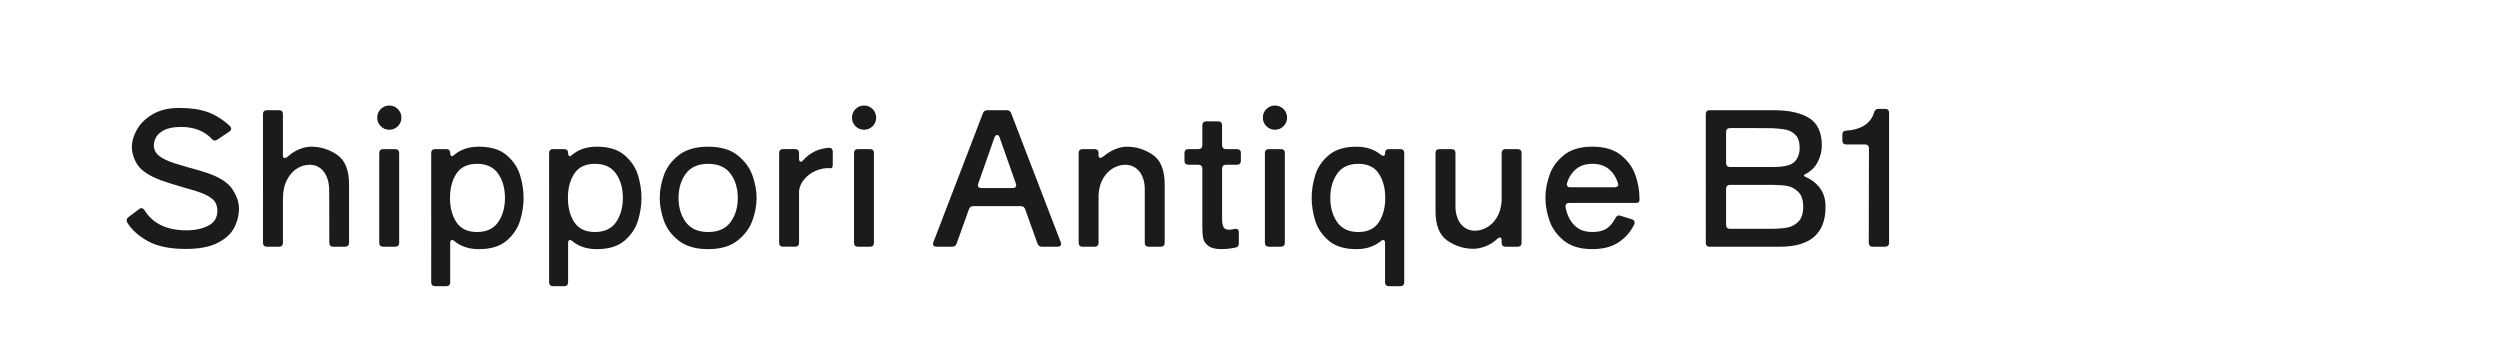 <?xml version="1.0" encoding="utf-8"?>
<!-- Generator: Adobe Illustrator 25.0.0, SVG Export Plug-In . SVG Version: 6.00 Build 0)  -->
<svg version="1.1" id="图层_1" xmlns="http://www.w3.org/2000/svg" xmlns:xlink="http://www.w3.org/1999/xlink" x="0px" y="0px"
	 width="258px" height="36px" viewBox="0 0 258 36" enable-background="new 0 0 258 36" xml:space="preserve">
<g>
	<path fill="#1A1B1C" d="M15.31,24.913c-0.968-0.519-1.695-1.169-2.182-1.951c-0.039-0.077-0.058-0.147-0.058-0.211
		c0-0.142,0.064-0.257,0.192-0.347l1.096-0.826c0.064-0.064,0.141-0.097,0.231-0.097c0.115,0,0.224,0.071,0.327,0.212
		c0.858,1.384,2.3,2.076,4.325,2.076c0.884,0,1.637-0.16,2.259-0.48c0.621-0.32,0.932-0.833,0.932-1.538
		c0-0.525-0.176-0.936-0.529-1.23c-0.353-0.294-0.894-0.558-1.624-0.788c-0.667-0.205-1.083-0.326-1.25-0.365
		c-1.103-0.32-1.897-0.57-2.384-0.75c-1.23-0.461-2.044-0.993-2.441-1.596c-0.397-0.602-0.596-1.23-0.596-1.884
		c0-0.538,0.17-1.118,0.509-1.739s0.878-1.153,1.615-1.596c0.737-0.442,1.663-0.663,2.778-0.663c1.166,0,2.146,0.144,2.941,0.433
		c0.794,0.288,1.55,0.766,2.269,1.432c0.089,0.09,0.134,0.179,0.134,0.269c0,0.128-0.064,0.23-0.192,0.308l-1.23,0.826
		c-0.103,0.064-0.186,0.096-0.25,0.096c-0.115,0-0.224-0.058-0.327-0.173c-0.769-0.82-1.826-1.23-3.172-1.23
		c-0.769,0-1.362,0.116-1.778,0.346c-0.417,0.23-0.692,0.487-0.827,0.769c-0.135,0.282-0.202,0.532-0.202,0.75
		c0,0.461,0.18,0.833,0.539,1.115c0.358,0.282,0.891,0.539,1.595,0.769c0.064,0.026,0.558,0.173,1.48,0.442
		c0.577,0.154,1.172,0.327,1.788,0.519c1.346,0.449,2.246,1.019,2.701,1.711c0.455,0.691,0.683,1.358,0.683,1.999
		c0,0.691-0.164,1.352-0.49,1.979c-0.327,0.628-0.897,1.15-1.711,1.566c-0.814,0.417-1.913,0.625-3.297,0.625
		C17.562,25.691,16.277,25.432,15.31,24.913z"/>
	<path fill="#1A1B1C" d="M34.792,15.975c0.82,0.558,1.23,1.58,1.23,3.066v6.017c0,0.128-0.036,0.228-0.106,0.298
		s-0.17,0.105-0.298,0.105h-1.23c-0.269,0-0.404-0.147-0.404-0.442c0-3.639-0.007-5.522-0.019-5.651
		c-0.052-0.73-0.257-1.307-0.615-1.73c-0.359-0.423-0.827-0.634-1.403-0.634c-0.449,0-0.881,0.128-1.297,0.384
		c-0.417,0.257-0.763,0.651-1.038,1.183c-0.276,0.532-0.414,1.182-0.414,1.951v4.537c0,0.128-0.035,0.228-0.105,0.298
		c-0.071,0.07-0.17,0.105-0.298,0.105h-1.25c-0.128,0-0.228-0.035-0.298-0.105c-0.071-0.07-0.106-0.17-0.106-0.298V11.774
		c0-0.128,0.035-0.228,0.106-0.298c0.07-0.07,0.169-0.106,0.298-0.106h1.25c0.128,0,0.227,0.036,0.298,0.106
		c0.07,0.07,0.105,0.17,0.105,0.298v4.268c0,0.18,0.058,0.269,0.173,0.269c0.115,0,0.256-0.077,0.423-0.231
		c0.346-0.307,0.727-0.541,1.144-0.701s0.811-0.241,1.182-0.241C33.082,15.138,33.972,15.417,34.792,15.975z"/>
	<path fill="#1A1B1C" d="M39.291,13.024c-0.244-0.243-0.365-0.538-0.365-0.884s0.122-0.641,0.365-0.884
		c0.243-0.243,0.538-0.365,0.884-0.365c0.346,0,0.641,0.122,0.884,0.365c0.243,0.244,0.365,0.538,0.365,0.884
		s-0.122,0.641-0.365,0.884c-0.244,0.244-0.539,0.365-0.884,0.365C39.829,13.389,39.534,13.268,39.291,13.024z M41.088,25.355
		c-0.071,0.07-0.17,0.105-0.298,0.105h-1.25c-0.128,0-0.228-0.035-0.298-0.105s-0.105-0.17-0.105-0.298v-9.266
		c0-0.128,0.035-0.228,0.105-0.298s0.17-0.106,0.298-0.106h1.25c0.128,0,0.227,0.036,0.298,0.106c0.07,0.07,0.105,0.17,0.105,0.298
		v9.266C41.193,25.186,41.158,25.285,41.088,25.355z"/>
	<path fill="#1A1B1C" d="M52.285,16.013c0.679,0.583,1.141,1.269,1.384,2.057c0.244,0.788,0.365,1.574,0.365,2.355
		s-0.122,1.566-0.365,2.354c-0.243,0.788-0.705,1.474-1.384,2.057c-0.679,0.584-1.634,0.875-2.864,0.875
		c-1,0-1.833-0.27-2.499-0.808c-0.09-0.089-0.179-0.135-0.269-0.135c-0.128,0-0.192,0.109-0.192,0.327v4.037
		c0,0.128-0.036,0.227-0.106,0.298c-0.071,0.07-0.17,0.105-0.298,0.105h-1.153c-0.128,0-0.228-0.035-0.298-0.105
		c-0.071-0.071-0.106-0.17-0.106-0.298V15.792c0-0.128,0.035-0.228,0.106-0.298c0.07-0.07,0.169-0.106,0.298-0.106h1.153
		c0.128,0,0.227,0.036,0.298,0.106c0.07,0.07,0.106,0.17,0.106,0.298c0,0.103,0.016,0.183,0.048,0.24
		c0.032,0.058,0.074,0.086,0.125,0.086c0.064,0,0.122-0.025,0.173-0.077c0.679-0.603,1.55-0.904,2.614-0.904
		C50.651,15.138,51.605,15.43,52.285,16.013z M51.41,22.924c0.468-0.68,0.702-1.513,0.702-2.499c0-0.987-0.234-1.82-0.702-2.499
		c-0.468-0.679-1.195-1.019-2.182-1.019c-0.974,0-1.682,0.336-2.125,1.009c-0.442,0.673-0.663,1.509-0.663,2.509
		c0,0.999,0.221,1.836,0.663,2.509c0.442,0.672,1.15,1.009,2.125,1.009C50.215,23.942,50.942,23.603,51.41,22.924z"/>
	<path fill="#1A1B1C" d="M64.452,16.013c0.679,0.583,1.141,1.269,1.384,2.057c0.244,0.788,0.365,1.574,0.365,2.355
		s-0.122,1.566-0.365,2.354c-0.243,0.788-0.705,1.474-1.384,2.057c-0.679,0.584-1.634,0.875-2.864,0.875
		c-1,0-1.833-0.27-2.499-0.808c-0.09-0.089-0.179-0.135-0.269-0.135c-0.128,0-0.192,0.109-0.192,0.327v4.037
		c0,0.128-0.036,0.227-0.106,0.298c-0.071,0.07-0.17,0.105-0.298,0.105h-1.153c-0.128,0-0.228-0.035-0.298-0.105
		c-0.071-0.071-0.106-0.17-0.106-0.298V15.792c0-0.128,0.035-0.228,0.106-0.298c0.07-0.07,0.169-0.106,0.298-0.106h1.153
		c0.128,0,0.227,0.036,0.298,0.106c0.07,0.07,0.106,0.17,0.106,0.298c0,0.103,0.016,0.183,0.048,0.24
		c0.032,0.058,0.074,0.086,0.125,0.086c0.064,0,0.122-0.025,0.173-0.077c0.679-0.603,1.55-0.904,2.614-0.904
		C62.818,15.138,63.773,15.43,64.452,16.013z M63.578,22.924c0.468-0.68,0.702-1.513,0.702-2.499c0-0.987-0.234-1.82-0.702-2.499
		c-0.468-0.679-1.195-1.019-2.182-1.019c-0.974,0-1.682,0.336-2.125,1.009c-0.442,0.673-0.663,1.509-0.663,2.509
		c0,0.999,0.221,1.836,0.663,2.509c0.442,0.672,1.15,1.009,2.125,1.009C62.382,23.942,63.109,23.603,63.578,22.924z"/>
	<path fill="#1A1B1C" d="M70.046,24.836c-0.743-0.583-1.256-1.274-1.538-2.076c-0.282-0.801-0.423-1.579-0.423-2.335
		s0.141-1.535,0.423-2.336c0.282-0.801,0.794-1.493,1.538-2.076s1.756-0.875,3.037-0.875c1.269,0,2.275,0.292,3.018,0.875
		s1.259,1.275,1.547,2.076c0.289,0.801,0.433,1.58,0.433,2.336s-0.144,1.534-0.433,2.335c-0.288,0.802-0.804,1.493-1.547,2.076
		c-0.743,0.584-1.749,0.875-3.018,0.875C71.802,25.711,70.789,25.42,70.046,24.836z M75.39,22.924c0.5-0.68,0.75-1.513,0.75-2.499
		c0-0.987-0.25-1.82-0.75-2.499c-0.5-0.679-1.269-1.019-2.307-1.019s-1.807,0.34-2.307,1.019c-0.5,0.679-0.75,1.512-0.75,2.499
		c0,0.986,0.25,1.819,0.75,2.499c0.5,0.679,1.269,1.019,2.307,1.019S74.89,23.603,75.39,22.924z"/>
	<path fill="#1A1B1C" d="M82.358,15.494c0.07,0.07,0.105,0.17,0.105,0.298v0.577c0,0.103,0.016,0.183,0.048,0.24
		c0.032,0.058,0.073,0.086,0.125,0.086c0.089,0,0.179-0.058,0.269-0.173c0.692-0.769,1.563-1.192,2.614-1.269h0.038
		c0.128,0,0.224,0.035,0.289,0.105c0.064,0.071,0.096,0.164,0.096,0.279v1.326c0,0.27-0.077,0.404-0.231,0.404
		c-0.051-0.013-0.128-0.019-0.23-0.019c-0.436,0-0.875,0.096-1.317,0.288c-0.442,0.192-0.82,0.468-1.134,0.827
		c-0.314,0.359-0.503,0.763-0.567,1.211v5.383c0,0.128-0.035,0.228-0.105,0.298c-0.071,0.07-0.17,0.105-0.298,0.105h-1.249
		c-0.128,0-0.228-0.035-0.298-0.105s-0.105-0.17-0.105-0.298v-9.266c0-0.128,0.035-0.228,0.105-0.298s0.17-0.106,0.298-0.106h1.249
		C82.188,15.388,82.287,15.424,82.358,15.494z"/>
	<path fill="#1A1B1C" d="M88.288,13.024c-0.244-0.243-0.365-0.538-0.365-0.884s0.122-0.641,0.365-0.884
		c0.243-0.243,0.538-0.365,0.884-0.365c0.346,0,0.641,0.122,0.884,0.365c0.243,0.244,0.365,0.538,0.365,0.884
		s-0.122,0.641-0.365,0.884c-0.244,0.244-0.539,0.365-0.884,0.365C88.826,13.389,88.531,13.268,88.288,13.024z M90.085,25.355
		c-0.071,0.07-0.17,0.105-0.298,0.105h-1.25c-0.128,0-0.228-0.035-0.298-0.105s-0.105-0.17-0.105-0.298v-9.266
		c0-0.128,0.035-0.228,0.105-0.298s0.17-0.106,0.298-0.106h1.25c0.128,0,0.227,0.036,0.298,0.106c0.07,0.07,0.105,0.17,0.105,0.298
		v9.266C90.191,25.186,90.156,25.285,90.085,25.355z"/>
	<path fill="#1A1B1C" d="M109.509,25.153c0,0.205-0.122,0.308-0.365,0.308h-1.615c-0.231,0-0.385-0.108-0.461-0.327l-1.269-3.536
		c-0.077-0.218-0.231-0.327-0.461-0.327h-4.883c-0.23,0-0.384,0.109-0.461,0.327l-1.269,3.536c-0.077,0.219-0.23,0.327-0.461,0.327
		h-1.614c-0.244,0-0.365-0.103-0.365-0.308L96.322,25l5.113-13.302c0.077-0.218,0.231-0.327,0.461-0.327h1.999
		c0.231,0,0.385,0.109,0.461,0.327L109.471,25L109.509,25.153z M102.896,13.927c-0.051,0-0.103,0.026-0.154,0.077
		s-0.09,0.115-0.115,0.192l-1.672,4.748l-0.039,0.153c0,0.205,0.122,0.309,0.365,0.309h3.229c0.243,0,0.365-0.104,0.365-0.309
		l-0.039-0.153l-1.672-4.748C103.102,14.017,103.012,13.927,102.896,13.927z"/>
	<path fill="#1A1B1C" d="M118.966,15.975c0.82,0.558,1.23,1.58,1.23,3.066v6.017c0,0.128-0.035,0.228-0.105,0.298
		s-0.17,0.105-0.299,0.105h-1.248c-0.129,0-0.229-0.035-0.299-0.105s-0.105-0.17-0.105-0.298v-5.69
		c-0.039-0.73-0.24-1.307-0.605-1.73s-0.836-0.634-1.414-0.634c-0.41,0-0.816,0.112-1.219,0.336
		c-0.404,0.225-0.748,0.564-1.029,1.019c-0.282,0.455-0.449,1.022-0.5,1.701v4.998c0,0.128-0.035,0.228-0.105,0.298
		c-0.071,0.07-0.17,0.105-0.298,0.105h-1.25c-0.128,0-0.228-0.035-0.298-0.105c-0.071-0.07-0.106-0.17-0.106-0.298v-9.266
		c0-0.128,0.035-0.228,0.106-0.298c0.07-0.07,0.169-0.106,0.298-0.106h1.25c0.128,0,0.227,0.036,0.298,0.106
		c0.07,0.07,0.105,0.17,0.105,0.298v0.23c0,0.09,0.016,0.157,0.048,0.202c0.032,0.045,0.073,0.067,0.125,0.067
		c0.102,0,0.237-0.07,0.403-0.212c0.359-0.294,0.746-0.525,1.164-0.692c0.416-0.167,0.811-0.25,1.182-0.25
		C117.255,15.138,118.146,15.417,118.966,15.975z"/>
	<path fill="#1A1B1C" d="M127.953,15.494c0.07,0.07,0.105,0.17,0.105,0.298v0.807c0,0.128-0.035,0.228-0.105,0.298
		s-0.17,0.105-0.298,0.105h-1.134c-0.129,0-0.229,0.036-0.298,0.106c-0.071,0.07-0.106,0.17-0.106,0.298v5.132
		c0,0.423,0.052,0.725,0.154,0.903c0.103,0.18,0.288,0.27,0.558,0.27c0.089,0,0.275-0.025,0.557-0.077
		c0.039-0.013,0.084-0.02,0.135-0.02c0.218,0,0.327,0.122,0.327,0.365v1.135c0,0.256-0.122,0.403-0.365,0.441
		c-0.5,0.103-0.98,0.154-1.441,0.154c-0.603,0-1.048-0.109-1.337-0.327c-0.288-0.218-0.464-0.474-0.528-0.769
		s-0.096-0.679-0.096-1.153v-6.055c0-0.128-0.036-0.228-0.106-0.298s-0.17-0.106-0.298-0.106h-1.038
		c-0.128,0-0.228-0.035-0.298-0.105s-0.105-0.17-0.105-0.298v-0.807c0-0.128,0.035-0.228,0.105-0.298s0.17-0.106,0.298-0.106h1.038
		c0.128,0,0.228-0.035,0.298-0.105s0.106-0.17,0.106-0.298v-2.057c0-0.128,0.035-0.228,0.105-0.298s0.17-0.106,0.298-0.106h1.23
		c0.128,0,0.228,0.036,0.298,0.106s0.105,0.17,0.105,0.298v2.057c0,0.128,0.035,0.228,0.106,0.298
		c0.069,0.07,0.169,0.105,0.298,0.105h1.134C127.783,15.388,127.882,15.424,127.953,15.494z"/>
	<path fill="#1A1B1C" d="M130.692,13.024c-0.244-0.243-0.365-0.538-0.365-0.884s0.121-0.641,0.365-0.884
		c0.243-0.243,0.538-0.365,0.884-0.365c0.347,0,0.641,0.122,0.885,0.365c0.243,0.244,0.365,0.538,0.365,0.884
		s-0.122,0.641-0.365,0.884c-0.244,0.244-0.538,0.365-0.885,0.365C131.23,13.389,130.936,13.268,130.692,13.024z M132.489,25.355
		c-0.07,0.07-0.17,0.105-0.298,0.105h-1.249c-0.129,0-0.228-0.035-0.298-0.105c-0.071-0.07-0.106-0.17-0.106-0.298v-9.266
		c0-0.128,0.035-0.228,0.106-0.298c0.07-0.07,0.169-0.106,0.298-0.106h1.249c0.128,0,0.228,0.036,0.298,0.106
		s0.106,0.17,0.106,0.298v9.266C132.596,25.186,132.56,25.285,132.489,25.355z"/>
	<path fill="#1A1B1C" d="M142.765,16.08c0.115,0,0.173-0.096,0.173-0.288c0-0.128,0.035-0.228,0.105-0.298s0.17-0.106,0.298-0.106
		h1.173c0.128,0,0.228,0.036,0.298,0.106s0.105,0.17,0.105,0.298v13.341c0,0.128-0.035,0.227-0.105,0.298
		c-0.07,0.07-0.17,0.105-0.298,0.105h-1.173c-0.128,0-0.228-0.035-0.298-0.105c-0.07-0.071-0.105-0.17-0.105-0.298v-4.037
		c0-0.218-0.064-0.327-0.192-0.327c-0.09,0-0.18,0.046-0.27,0.135c-0.666,0.538-1.499,0.808-2.498,0.808
		c-1.218,0-2.17-0.291-2.855-0.875c-0.686-0.583-1.15-1.271-1.394-2.066c-0.243-0.794-0.365-1.576-0.365-2.345
		c0-0.77,0.122-1.551,0.365-2.345s0.708-1.483,1.394-2.066s1.638-0.875,2.855-0.875c0.999,0,1.832,0.27,2.498,0.808
		C142.578,16.036,142.675,16.08,142.765,16.08z M142.293,22.934c0.442-0.673,0.664-1.51,0.664-2.509c0-1-0.222-1.836-0.664-2.509
		c-0.441-0.673-1.144-1.009-2.104-1.009c-0.987,0-1.718,0.34-2.191,1.019c-0.475,0.679-0.711,1.512-0.711,2.499
		c0,0.986,0.236,1.819,0.711,2.499c0.474,0.679,1.204,1.019,2.191,1.019C141.149,23.942,141.852,23.605,142.293,22.934z"/>
	<path fill="#1A1B1C" d="M154.97,15.792c0-0.128,0.035-0.228,0.105-0.298s0.17-0.106,0.299-0.106h1.249
		c0.128,0,0.228,0.036,0.298,0.106s0.105,0.17,0.105,0.298v9.266c0,0.128-0.035,0.228-0.105,0.298s-0.17,0.105-0.298,0.105h-1.249
		c-0.129,0-0.229-0.035-0.299-0.105s-0.105-0.17-0.105-0.298v-0.231c0-0.218-0.064-0.326-0.192-0.326
		c-0.051,0-0.141,0.051-0.269,0.153c-0.347,0.334-0.743,0.587-1.192,0.76c-0.448,0.173-0.871,0.26-1.269,0.26
		c-0.961,0-1.852-0.279-2.672-0.837s-1.23-1.579-1.23-3.065v-5.979c0-0.128,0.035-0.228,0.106-0.298
		c0.07-0.07,0.169-0.106,0.298-0.106h1.249c0.128,0,0.228,0.036,0.298,0.106s0.106,0.17,0.106,0.298v5.651
		c0.038,0.73,0.24,1.308,0.605,1.73s0.836,0.634,1.412,0.634c0.41,0,0.817-0.112,1.221-0.336c0.404-0.225,0.747-0.564,1.028-1.02
		c0.282-0.454,0.449-1.021,0.5-1.701V15.792z"/>
	<path fill="#1A1B1C" d="M168.791,20.943h-6.844c-0.141,0-0.243,0.039-0.308,0.115c-0.063,0.077-0.09,0.18-0.076,0.308
		c0.141,0.77,0.438,1.391,0.894,1.865c0.455,0.474,1.079,0.711,1.874,0.711c0.603,0,1.083-0.112,1.441-0.337
		c0.359-0.224,0.673-0.592,0.942-1.104c0.103-0.18,0.224-0.27,0.365-0.27c0.038,0,0.096,0.013,0.173,0.038l1.153,0.365
		c0.192,0.052,0.288,0.161,0.288,0.327c0,0.09-0.013,0.154-0.038,0.192c-0.358,0.756-0.894,1.371-1.605,1.846
		c-0.711,0.474-1.617,0.711-2.72,0.711c-1.243,0-2.224-0.291-2.94-0.875c-0.719-0.583-1.215-1.274-1.49-2.076
		c-0.275-0.801-0.413-1.579-0.413-2.335s0.138-1.535,0.413-2.336c0.275-0.801,0.771-1.493,1.49-2.076
		c0.717-0.583,1.697-0.875,2.94-0.875s2.227,0.292,2.951,0.875c0.724,0.583,1.224,1.275,1.499,2.076
		c0.275,0.801,0.413,1.58,0.413,2.336v0.25C169.194,20.854,169.06,20.943,168.791,20.943z M162.659,17.445
		c-0.437,0.359-0.75,0.839-0.942,1.441c-0.013,0.039-0.02,0.083-0.02,0.135c0,0.205,0.122,0.308,0.365,0.308h4.557
		c0.141,0,0.246-0.035,0.316-0.106c0.07-0.07,0.087-0.163,0.049-0.278c-0.18-0.615-0.49-1.108-0.933-1.48s-1.016-0.558-1.721-0.558
		C163.651,16.907,163.095,17.086,162.659,17.445z"/>
	<path fill="#1A1B1C" d="M186.167,18.118c0,0.039,0.064,0.09,0.192,0.154c0.603,0.257,1.093,0.641,1.471,1.153
		c0.378,0.513,0.567,1.153,0.567,1.923c0,2.742-1.564,4.113-4.69,4.113h-7.267c-0.128,0-0.228-0.035-0.298-0.105
		s-0.105-0.17-0.105-0.298V11.774c0-0.128,0.035-0.228,0.105-0.298s0.17-0.106,0.298-0.106h6.555c1.615,0,2.855,0.272,3.72,0.817
		c0.865,0.545,1.298,1.49,1.298,2.835c0,0.551-0.135,1.103-0.403,1.653c-0.27,0.551-0.687,0.974-1.25,1.269
		C186.231,18.009,186.167,18.067,186.167,18.118z M178.574,13.216c-0.295,0-0.442,0.134-0.442,0.403v3.21
		c0,0.128,0.035,0.228,0.106,0.298c0.07,0.071,0.169,0.106,0.298,0.106h4.459c1.115,0,1.849-0.18,2.201-0.539
		c0.353-0.358,0.529-0.846,0.529-1.461c0-0.563-0.135-0.99-0.404-1.278c-0.269-0.288-0.59-0.474-0.961-0.557
		c-0.372-0.083-0.826-0.138-1.365-0.164C182.739,13.223,181.266,13.216,178.574,13.216z M178.238,23.51
		c0.07,0.07,0.169,0.105,0.298,0.105h4.113c0.68,0,1.253-0.038,1.721-0.115c0.468-0.076,0.871-0.281,1.211-0.615
		c0.339-0.333,0.51-0.846,0.51-1.537c0-0.692-0.167-1.205-0.5-1.538c-0.334-0.333-0.712-0.538-1.135-0.615s-0.909-0.115-1.461-0.115
		h-4.459c-0.129,0-0.228,0.035-0.298,0.105c-0.071,0.071-0.106,0.171-0.106,0.298v3.729C178.132,23.34,178.167,23.439,178.238,23.51
		z"/>
	<path fill="#1A1B1C" d="M194.847,25.355c-0.07,0.07-0.17,0.105-0.298,0.105h-1.288c-0.128,0-0.228-0.035-0.298-0.105
		s-0.105-0.17-0.105-0.298l0.019-9.746c0-0.128-0.035-0.228-0.105-0.298s-0.17-0.106-0.298-0.106h-1.941
		c-0.128,0-0.228-0.035-0.298-0.106c-0.07-0.07-0.105-0.169-0.105-0.298v-0.596c0-0.269,0.134-0.41,0.403-0.423
		c0.756-0.051,1.381-0.234,1.874-0.548s0.83-0.766,1.01-1.355c0.063-0.23,0.211-0.346,0.441-0.346h0.692
		c0.128,0,0.228,0.035,0.298,0.105c0.07,0.071,0.105,0.17,0.105,0.298v13.418C194.952,25.186,194.917,25.285,194.847,25.355z"/>
</g>
</svg>

